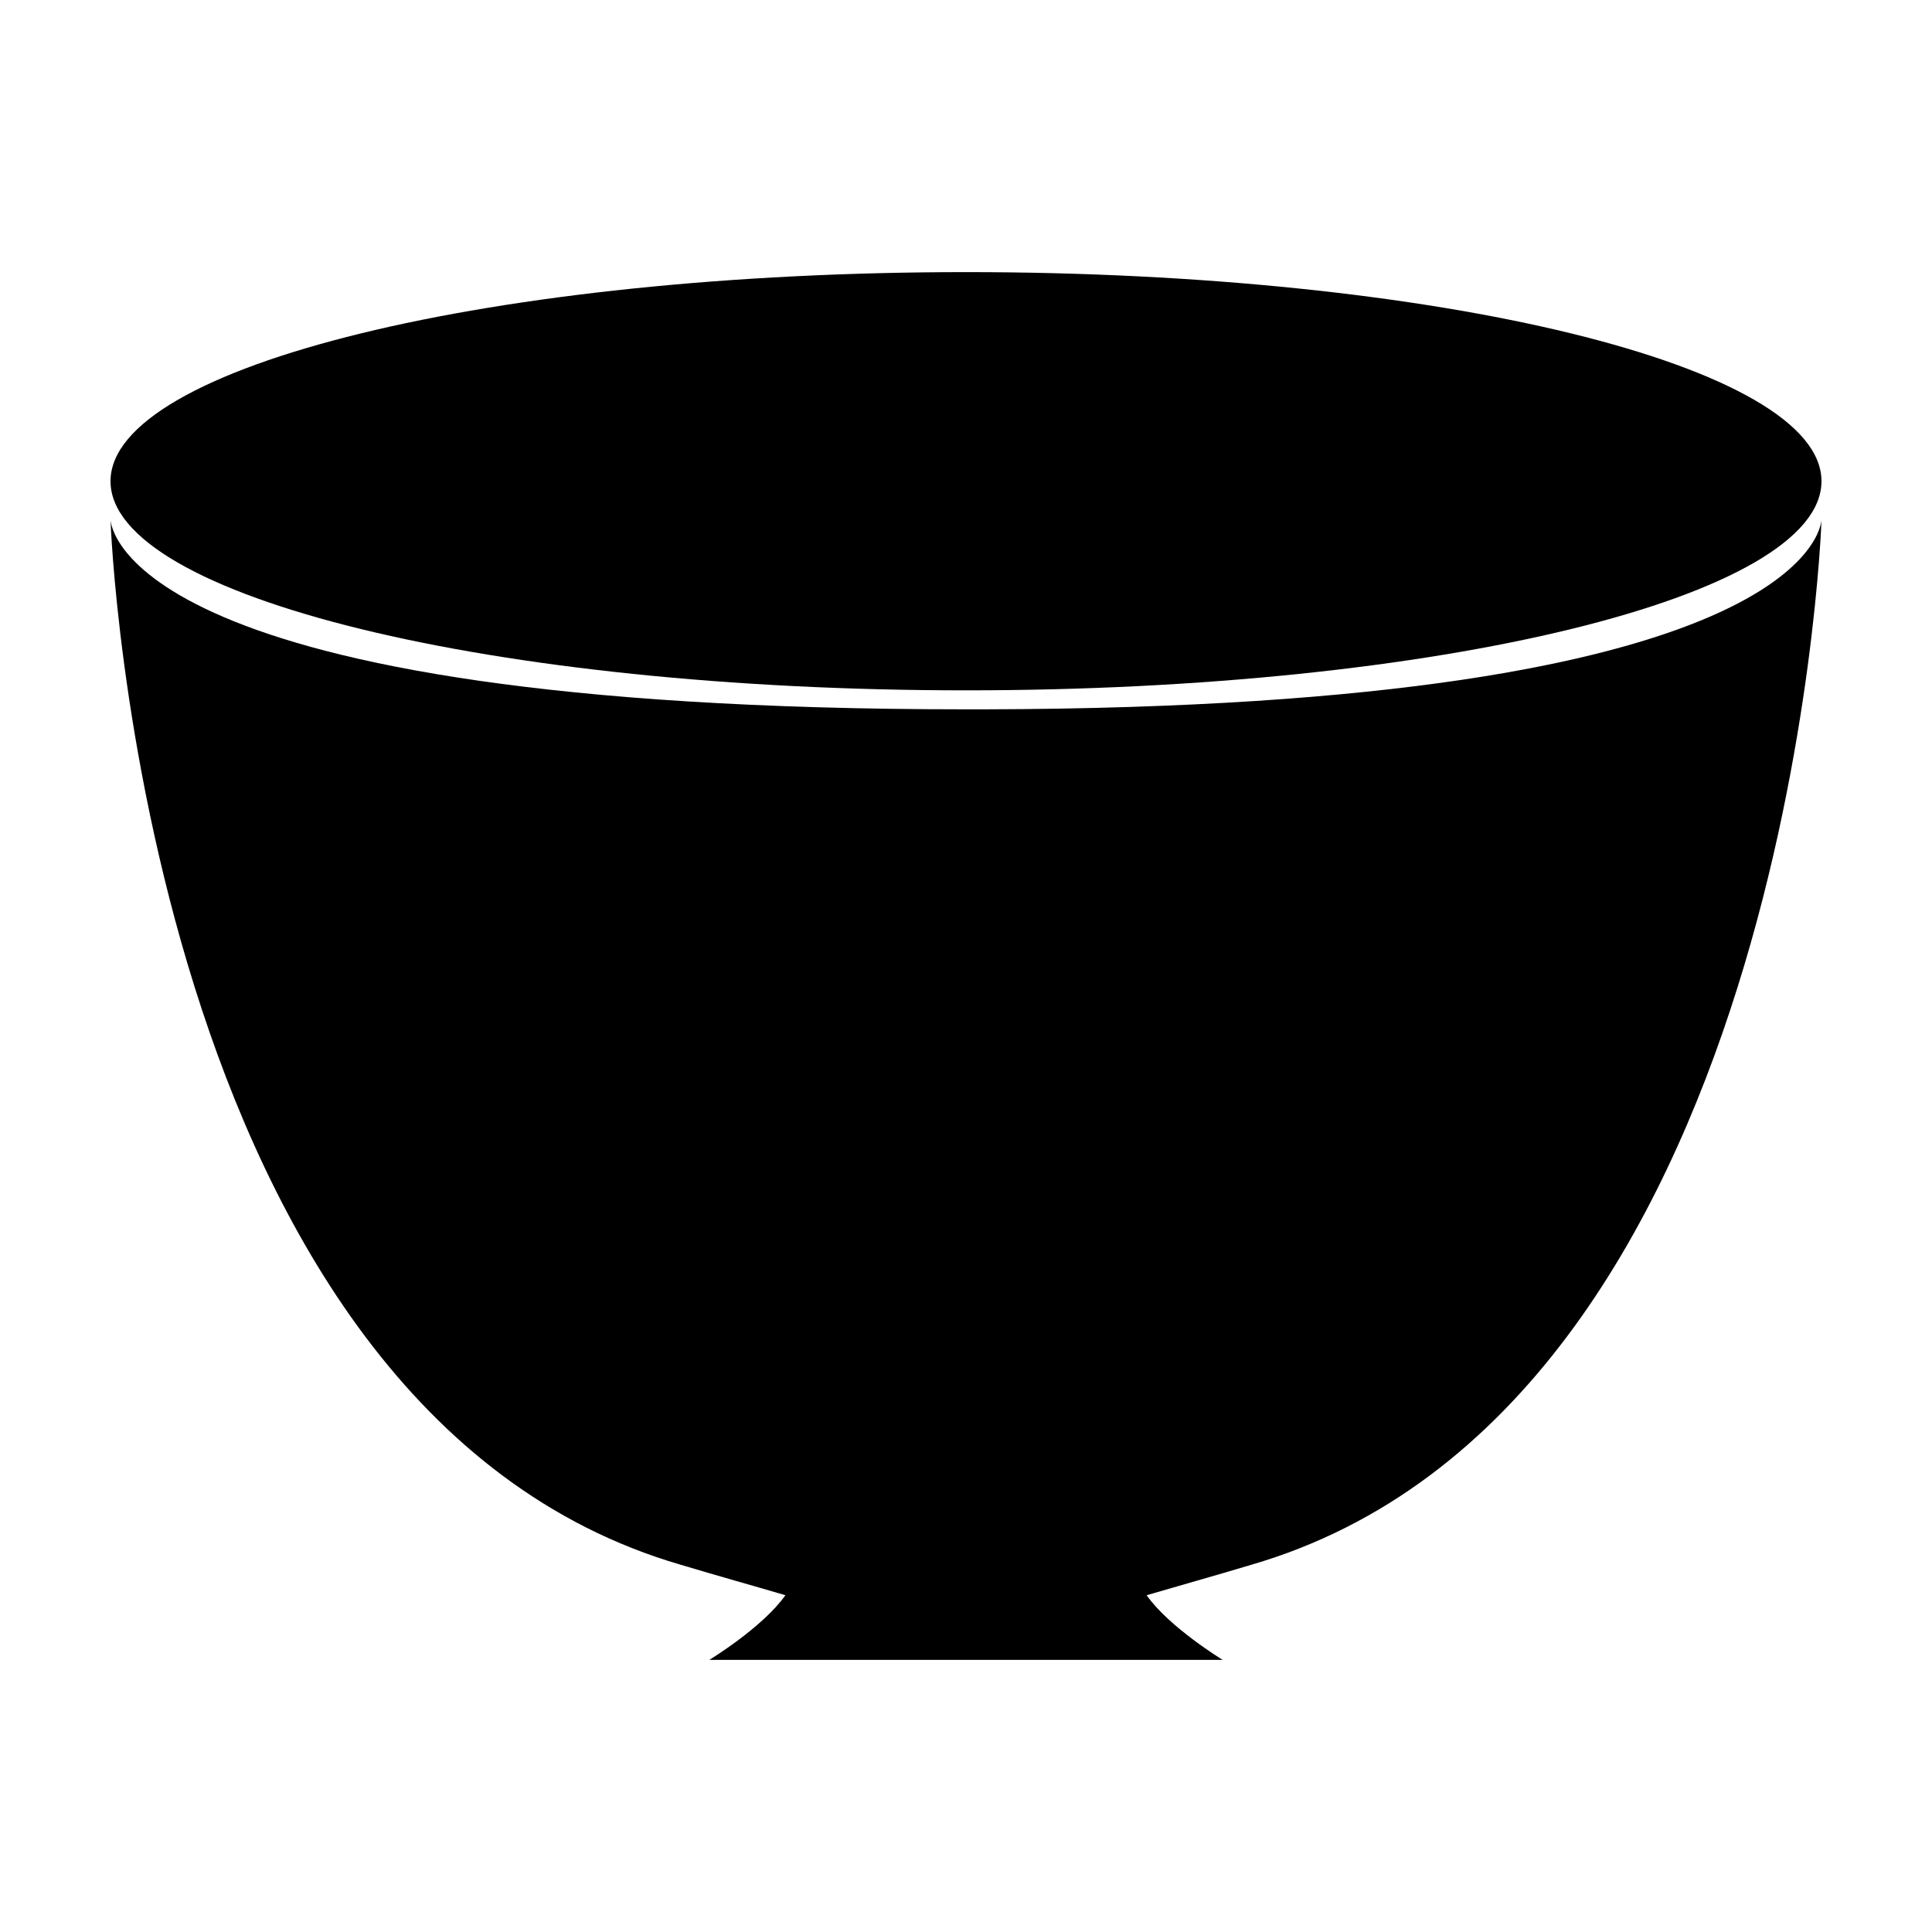 <?xml version="1.0" encoding="UTF-8"?>
<!-- Uploaded to: ICON Repo, www.svgrepo.com, Generator: ICON Repo Mixer Tools -->
<svg fill="#000000" width="800px" height="800px" version="1.1" viewBox="144 144 512 512" xmlns="http://www.w3.org/2000/svg">
 <g>
  <path d="m405.04 331.98h-5.039c-222.18 0-226.71-48.367-226.71-50.383 0 2.519 9.07 235.78 151.14 277.09 10.078 3.023 19.145 5.543 27.711 8.062-6.047 8.566-20.152 17.129-20.152 17.129l62.977 0.004h73.051s-14.105-8.566-20.152-17.129c8.566-2.519 17.633-5.039 27.711-8.062 142.07-41.312 151.14-274.07 151.14-277.09-0.004 2.012-4.535 49.875-221.68 50.379z"/>
  <path d="m626.71 271.53c0 30.605-101.5 55.418-226.71 55.418s-226.71-24.812-226.71-55.418c0-30.605 101.5-55.418 226.71-55.418s226.71 24.812 226.71 55.418"/>
 </g>
</svg>